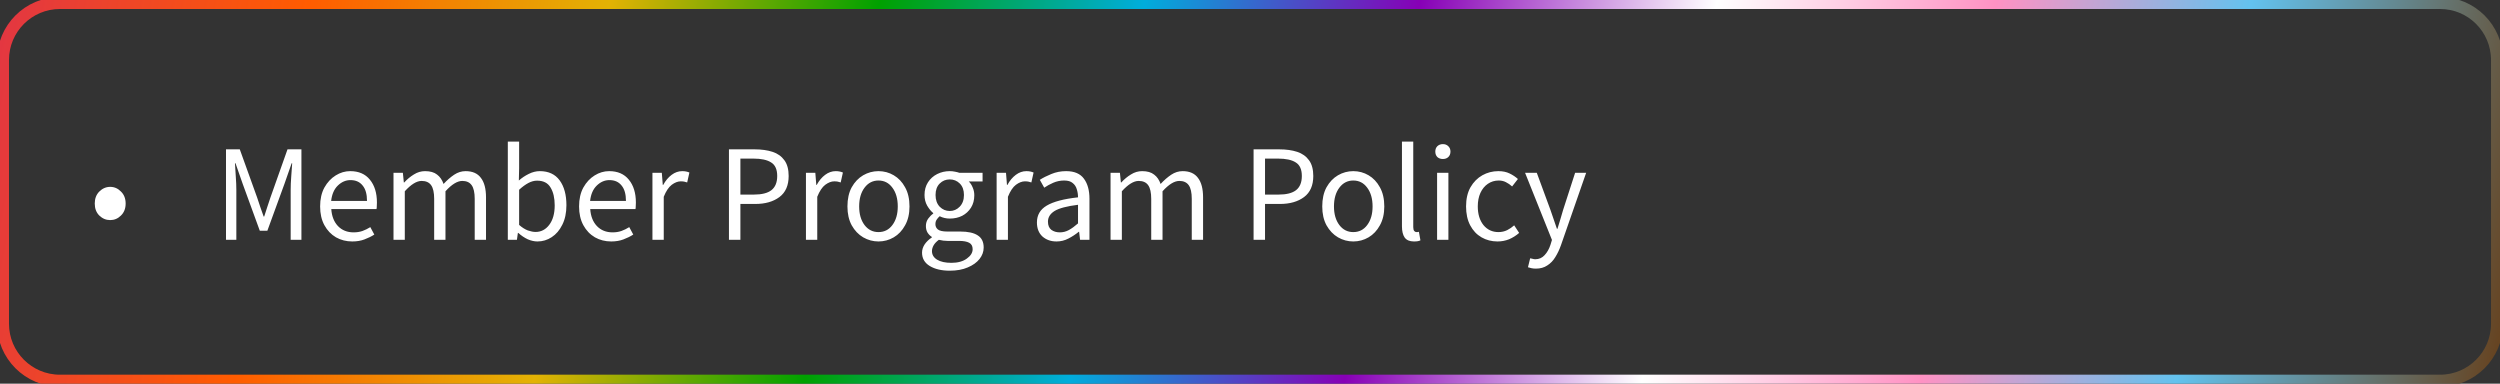 <svg xmlns="http://www.w3.org/2000/svg" width="417" height="64" viewBox="0 0 417 64" fill="none"><rect x="0" y="0" width="417" height="64" fill="#333333" stroke="none"/><g clip-path="url(#clip0_587_13)"><path d="M0.5 10C0.5 4.753 4.753 0.5 10 0.5H407C412.247 0.5 416.5 4.753 416.5 10V54C416.5 59.247 412.247 63.5 407 63.5H10C4.753 63.5 0.5 59.247 0.5 54V10Z" stroke="url(#paint0_linear_587_13)" stroke-width="2"></path><path d="M18.381 36.711C17.691 36.711 17.085 36.458 16.564 35.952C16.058 35.446 15.805 34.779 15.805 33.951C15.805 33.123 16.058 32.456 16.564 31.95C17.085 31.429 17.691 31.168 18.381 31.168C19.071 31.168 19.669 31.429 20.175 31.95C20.696 32.456 20.957 33.123 20.957 33.951C20.957 34.779 20.696 35.446 20.175 35.952C19.669 36.458 19.071 36.711 18.381 36.711ZM37.697 40V24.912H39.997L42.895 32.962C43.079 33.483 43.256 34.012 43.424 34.549C43.608 35.07 43.792 35.592 43.976 36.113H44.068C44.252 35.592 44.421 35.07 44.574 34.549C44.743 34.012 44.919 33.483 45.103 32.962L47.955 24.912H50.278V40H48.484V31.697C48.484 31.022 48.515 30.279 48.576 29.466C48.638 28.638 48.691 27.894 48.737 27.235H48.645L47.449 30.662L44.597 38.482H43.332L40.48 30.662L39.284 27.235H39.192C39.238 27.894 39.284 28.638 39.33 29.466C39.392 30.279 39.422 31.022 39.422 31.697V40H37.697ZM58.755 40.276C57.759 40.276 56.854 40.046 56.041 39.586C55.229 39.111 54.585 38.436 54.109 37.562C53.634 36.688 53.396 35.645 53.396 34.434C53.396 33.207 53.634 32.157 54.109 31.283C54.6 30.409 55.229 29.734 55.995 29.259C56.762 28.784 57.567 28.546 58.41 28.546C59.836 28.546 60.933 29.021 61.699 29.972C62.481 30.923 62.872 32.195 62.872 33.79C62.872 33.989 62.865 34.189 62.849 34.388C62.849 34.572 62.834 34.733 62.803 34.871H55.259C55.336 36.052 55.704 36.995 56.363 37.7C57.038 38.405 57.912 38.758 58.985 38.758C59.522 38.758 60.013 38.681 60.457 38.528C60.917 38.359 61.354 38.145 61.768 37.884L62.435 39.126C61.96 39.433 61.416 39.701 60.802 39.931C60.204 40.161 59.522 40.276 58.755 40.276ZM55.236 33.514H61.216C61.216 32.379 60.971 31.521 60.48 30.938C60.005 30.34 59.33 30.041 58.456 30.041C57.674 30.041 56.969 30.348 56.34 30.961C55.727 31.559 55.359 32.41 55.236 33.514ZM65.635 40V28.822H67.198L67.359 30.432H67.428C67.919 29.895 68.456 29.451 69.038 29.098C69.621 28.73 70.242 28.546 70.901 28.546C71.76 28.546 72.427 28.738 72.903 29.121C73.393 29.489 73.754 30.01 73.984 30.685C74.566 30.056 75.156 29.543 75.754 29.144C76.353 28.745 76.989 28.546 77.663 28.546C78.814 28.546 79.665 28.922 80.216 29.673C80.784 30.409 81.067 31.49 81.067 32.916V40H79.181V33.169C79.181 32.126 79.013 31.367 78.675 30.892C78.338 30.417 77.817 30.179 77.112 30.179C76.284 30.179 75.348 30.754 74.305 31.904V40H72.419V33.169C72.419 32.126 72.251 31.367 71.913 30.892C71.576 30.417 71.047 30.179 70.326 30.179C69.499 30.179 68.563 30.754 67.52 31.904V40H65.635ZM89.649 40.276C89.127 40.276 88.583 40.153 88.016 39.908C87.464 39.647 86.942 39.295 86.452 38.85H86.383L86.222 40H84.704V23.624H86.59V28.086L86.544 30.11C87.05 29.665 87.602 29.297 88.2 29.006C88.813 28.699 89.427 28.546 90.04 28.546C91.496 28.546 92.6 29.06 93.352 30.087C94.103 31.114 94.479 32.494 94.479 34.227C94.479 35.5 94.249 36.588 93.789 37.493C93.344 38.398 92.754 39.088 92.018 39.563C91.297 40.038 90.507 40.276 89.649 40.276ZM89.327 38.689C90.247 38.689 91.006 38.298 91.604 37.516C92.217 36.719 92.524 35.63 92.524 34.25C92.524 33.023 92.294 32.034 91.834 31.283C91.389 30.516 90.638 30.133 89.58 30.133C89.105 30.133 88.621 30.263 88.131 30.524C87.64 30.785 87.126 31.16 86.59 31.651V37.516C87.081 37.945 87.564 38.252 88.039 38.436C88.529 38.605 88.959 38.689 89.327 38.689ZM101.948 40.276C100.951 40.276 100.046 40.046 99.234 39.586C98.421 39.111 97.777 38.436 97.302 37.562C96.826 36.688 96.589 35.645 96.589 34.434C96.589 33.207 96.826 32.157 97.302 31.283C97.792 30.409 98.421 29.734 99.188 29.259C99.954 28.784 100.759 28.546 101.603 28.546C103.029 28.546 104.125 29.021 104.892 29.972C105.674 30.923 106.065 32.195 106.065 33.79C106.065 33.989 106.057 34.189 106.042 34.388C106.042 34.572 106.026 34.733 105.996 34.871H98.452C98.528 36.052 98.896 36.995 99.556 37.7C100.23 38.405 101.104 38.758 102.178 38.758C102.714 38.758 103.205 38.681 103.65 38.528C104.11 38.359 104.547 38.145 104.961 37.884L105.628 39.126C105.152 39.433 104.608 39.701 103.995 39.931C103.397 40.161 102.714 40.276 101.948 40.276ZM98.429 33.514H104.409C104.409 32.379 104.163 31.521 103.673 30.938C103.197 30.34 102.523 30.041 101.649 30.041C100.867 30.041 100.161 30.348 99.533 30.961C98.919 31.559 98.551 32.41 98.429 33.514ZM108.827 40V28.822H110.391L110.552 30.846H110.621C111.004 30.141 111.472 29.581 112.024 29.167C112.576 28.753 113.166 28.546 113.795 28.546C114.24 28.546 114.638 28.623 114.991 28.776L114.623 30.432C114.439 30.371 114.27 30.325 114.117 30.294C113.964 30.263 113.772 30.248 113.542 30.248C113.067 30.248 112.568 30.44 112.047 30.823C111.541 31.206 111.096 31.873 110.713 32.824V40H108.827ZM121.589 40V24.912H125.89C127.025 24.912 128.014 25.05 128.857 25.326C129.7 25.602 130.36 26.07 130.835 26.729C131.31 27.373 131.548 28.247 131.548 29.351C131.548 30.93 131.034 32.103 130.007 32.87C128.98 33.637 127.638 34.02 125.982 34.02H123.498V40H121.589ZM123.498 32.456H125.752C127.071 32.456 128.044 32.211 128.673 31.72C129.317 31.214 129.639 30.424 129.639 29.351C129.639 28.262 129.302 27.511 128.627 27.097C127.968 26.668 126.979 26.453 125.66 26.453H123.498V32.456ZM134.432 40V28.822H135.996L136.157 30.846H136.226C136.61 30.141 137.077 29.581 137.629 29.167C138.181 28.753 138.772 28.546 139.4 28.546C139.845 28.546 140.244 28.623 140.596 28.776L140.228 30.432C140.044 30.371 139.876 30.325 139.722 30.294C139.569 30.263 139.377 30.248 139.147 30.248C138.672 30.248 138.174 30.44 137.652 30.823C137.146 31.206 136.702 31.873 136.318 32.824V40H134.432ZM146.528 40.276C145.624 40.276 144.773 40.046 143.975 39.586C143.193 39.126 142.557 38.459 142.066 37.585C141.591 36.711 141.353 35.661 141.353 34.434C141.353 33.177 141.591 32.111 142.066 31.237C142.557 30.363 143.193 29.696 143.975 29.236C144.773 28.776 145.624 28.546 146.528 28.546C147.448 28.546 148.299 28.776 149.081 29.236C149.863 29.696 150.492 30.363 150.967 31.237C151.458 32.111 151.703 33.177 151.703 34.434C151.703 35.661 151.458 36.711 150.967 37.585C150.492 38.459 149.863 39.126 149.081 39.586C148.299 40.046 147.448 40.276 146.528 40.276ZM146.528 38.712C147.494 38.712 148.269 38.321 148.851 37.539C149.449 36.742 149.748 35.707 149.748 34.434C149.748 33.146 149.449 32.103 148.851 31.306C148.269 30.509 147.494 30.11 146.528 30.11C145.578 30.11 144.803 30.509 144.205 31.306C143.607 32.103 143.308 33.146 143.308 34.434C143.308 35.707 143.607 36.742 144.205 37.539C144.803 38.321 145.578 38.712 146.528 38.712ZM158.419 45.152C157.055 45.152 155.943 44.891 155.084 44.37C154.226 43.849 153.796 43.105 153.796 42.139C153.796 41.664 153.942 41.204 154.233 40.759C154.525 40.33 154.923 39.946 155.429 39.609V39.517C155.153 39.348 154.916 39.111 154.716 38.804C154.532 38.497 154.44 38.129 154.44 37.7C154.44 37.225 154.571 36.811 154.831 36.458C155.092 36.105 155.368 35.829 155.659 35.63V35.538C155.291 35.231 154.954 34.817 154.647 34.296C154.356 33.775 154.21 33.184 154.21 32.525C154.21 31.712 154.402 31.007 154.785 30.409C155.169 29.811 155.682 29.351 156.326 29.029C156.97 28.707 157.668 28.546 158.419 28.546C158.726 28.546 159.017 28.577 159.293 28.638C159.569 28.684 159.807 28.745 160.006 28.822H163.893V30.271H161.593C161.854 30.516 162.069 30.846 162.237 31.26C162.421 31.659 162.513 32.096 162.513 32.571C162.513 33.368 162.329 34.058 161.961 34.641C161.593 35.224 161.103 35.676 160.489 35.998C159.876 36.305 159.186 36.458 158.419 36.458C157.821 36.458 157.262 36.328 156.74 36.067C156.541 36.236 156.372 36.427 156.234 36.642C156.096 36.841 156.027 37.094 156.027 37.401C156.027 37.754 156.165 38.045 156.441 38.275C156.733 38.505 157.254 38.62 158.005 38.62H160.167C161.471 38.62 162.444 38.835 163.088 39.264C163.748 39.678 164.077 40.353 164.077 41.288C164.077 41.978 163.847 42.614 163.387 43.197C162.927 43.78 162.276 44.247 161.432 44.6C160.589 44.968 159.585 45.152 158.419 45.152ZM158.419 35.193C159.063 35.193 159.615 34.955 160.075 34.48C160.551 33.989 160.788 33.338 160.788 32.525C160.788 31.712 160.558 31.076 160.098 30.616C159.638 30.156 159.079 29.926 158.419 29.926C157.76 29.926 157.2 30.156 156.74 30.616C156.28 31.076 156.05 31.712 156.05 32.525C156.05 33.338 156.28 33.989 156.74 34.48C157.216 34.955 157.775 35.193 158.419 35.193ZM158.695 43.841C159.769 43.841 160.627 43.603 161.271 43.128C161.915 42.668 162.237 42.147 162.237 41.564C162.237 41.043 162.038 40.682 161.639 40.483C161.256 40.284 160.704 40.184 159.983 40.184H158.051C157.837 40.184 157.599 40.169 157.338 40.138C157.093 40.107 156.848 40.061 156.602 40C156.204 40.291 155.912 40.598 155.728 40.92C155.544 41.242 155.452 41.564 155.452 41.886C155.452 42.484 155.736 42.959 156.303 43.312C156.886 43.665 157.683 43.841 158.695 43.841ZM166.237 40V28.822H167.801L167.962 30.846H168.031C168.414 30.141 168.882 29.581 169.434 29.167C169.986 28.753 170.576 28.546 171.205 28.546C171.65 28.546 172.048 28.623 172.401 28.776L172.033 30.432C171.849 30.371 171.68 30.325 171.527 30.294C171.374 30.263 171.182 30.248 170.952 30.248C170.477 30.248 169.978 30.44 169.457 30.823C168.951 31.206 168.506 31.873 168.123 32.824V40H166.237ZM176.225 40.276C175.29 40.276 174.508 40 173.879 39.448C173.266 38.881 172.959 38.099 172.959 37.102C172.959 35.875 173.504 34.94 174.592 34.296C175.696 33.637 177.437 33.177 179.813 32.916C179.813 32.441 179.744 31.988 179.606 31.559C179.484 31.13 179.254 30.785 178.916 30.524C178.594 30.248 178.127 30.11 177.513 30.11C176.869 30.11 176.264 30.233 175.696 30.478C175.129 30.723 174.623 30.999 174.178 31.306L173.442 29.995C173.964 29.658 174.6 29.336 175.351 29.029C176.118 28.707 176.946 28.546 177.835 28.546C179.2 28.546 180.189 28.968 180.802 29.811C181.416 30.639 181.722 31.751 181.722 33.146V40H180.158L179.997 38.666H179.928C179.407 39.095 178.832 39.471 178.203 39.793C177.59 40.115 176.931 40.276 176.225 40.276ZM176.777 38.758C177.314 38.758 177.82 38.628 178.295 38.367C178.771 38.106 179.277 37.738 179.813 37.263V34.158C177.958 34.388 176.655 34.733 175.903 35.193C175.167 35.653 174.799 36.243 174.799 36.964C174.799 37.593 174.991 38.053 175.374 38.344C175.758 38.62 176.225 38.758 176.777 38.758ZM185.239 40V28.822H186.803L186.964 30.432H187.033C187.524 29.895 188.06 29.451 188.643 29.098C189.226 28.73 189.847 28.546 190.506 28.546C191.365 28.546 192.032 28.738 192.507 29.121C192.998 29.489 193.358 30.01 193.588 30.685C194.171 30.056 194.761 29.543 195.359 29.144C195.957 28.745 196.593 28.546 197.268 28.546C198.418 28.546 199.269 28.922 199.821 29.673C200.388 30.409 200.672 31.49 200.672 32.916V40H198.786V33.169C198.786 32.126 198.617 31.367 198.28 30.892C197.943 30.417 197.421 30.179 196.716 30.179C195.888 30.179 194.953 30.754 193.91 31.904V40H192.024V33.169C192.024 32.126 191.855 31.367 191.518 30.892C191.181 30.417 190.652 30.179 189.931 30.179C189.103 30.179 188.168 30.754 187.125 31.904V40H185.239ZM209.097 40V24.912H213.398C214.533 24.912 215.522 25.05 216.365 25.326C217.208 25.602 217.868 26.07 218.343 26.729C218.818 27.373 219.056 28.247 219.056 29.351C219.056 30.93 218.542 32.103 217.515 32.87C216.488 33.637 215.146 34.02 213.49 34.02H211.006V40H209.097ZM211.006 32.456H213.26C214.579 32.456 215.552 32.211 216.181 31.72C216.825 31.214 217.147 30.424 217.147 29.351C217.147 28.262 216.81 27.511 216.135 27.097C215.476 26.668 214.487 26.453 213.168 26.453H211.006V32.456ZM225.726 40.276C224.821 40.276 223.97 40.046 223.173 39.586C222.391 39.126 221.754 38.459 221.264 37.585C220.788 36.711 220.551 35.661 220.551 34.434C220.551 33.177 220.788 32.111 221.264 31.237C221.754 30.363 222.391 29.696 223.173 29.236C223.97 28.776 224.821 28.546 225.726 28.546C226.646 28.546 227.497 28.776 228.279 29.236C229.061 29.696 229.689 30.363 230.165 31.237C230.655 32.111 230.901 33.177 230.901 34.434C230.901 35.661 230.655 36.711 230.165 37.585C229.689 38.459 229.061 39.126 228.279 39.586C227.497 40.046 226.646 40.276 225.726 40.276ZM225.726 38.712C226.692 38.712 227.466 38.321 228.049 37.539C228.647 36.742 228.946 35.707 228.946 34.434C228.946 33.146 228.647 32.103 228.049 31.306C227.466 30.509 226.692 30.11 225.726 30.11C224.775 30.11 224.001 30.509 223.403 31.306C222.805 32.103 222.506 33.146 222.506 34.434C222.506 35.707 222.805 36.742 223.403 37.539C224.001 38.321 224.775 38.712 225.726 38.712ZM235.846 40.276C235.14 40.276 234.627 40.061 234.305 39.632C233.998 39.187 233.845 38.559 233.845 37.746V23.624H235.731V37.884C235.731 38.175 235.784 38.39 235.892 38.528C235.999 38.651 236.122 38.712 236.26 38.712C236.321 38.712 236.375 38.712 236.421 38.712C236.482 38.697 236.566 38.681 236.674 38.666L236.927 40.092C236.804 40.153 236.658 40.199 236.49 40.23C236.321 40.261 236.106 40.276 235.846 40.276ZM239.707 40V28.822H241.593V40H239.707ZM240.673 26.522C240.305 26.522 239.998 26.415 239.753 26.2C239.523 25.97 239.408 25.663 239.408 25.28C239.408 24.912 239.523 24.613 239.753 24.383C239.998 24.153 240.305 24.038 240.673 24.038C241.041 24.038 241.34 24.153 241.57 24.383C241.815 24.613 241.938 24.912 241.938 25.28C241.938 25.663 241.815 25.97 241.57 26.2C241.34 26.415 241.041 26.522 240.673 26.522ZM249.783 40.276C248.802 40.276 247.912 40.046 247.115 39.586C246.318 39.126 245.689 38.459 245.229 37.585C244.769 36.711 244.539 35.661 244.539 34.434C244.539 33.177 244.784 32.111 245.275 31.237C245.781 30.363 246.44 29.696 247.253 29.236C248.081 28.776 248.97 28.546 249.921 28.546C250.657 28.546 251.286 28.676 251.807 28.937C252.344 29.198 252.804 29.504 253.187 29.857L252.221 31.099C251.899 30.808 251.554 30.57 251.186 30.386C250.833 30.202 250.435 30.11 249.99 30.11C249.315 30.11 248.71 30.294 248.173 30.662C247.652 31.015 247.238 31.521 246.931 32.18C246.64 32.824 246.494 33.575 246.494 34.434C246.494 35.707 246.808 36.742 247.437 37.539C248.081 38.321 248.917 38.712 249.944 38.712C250.465 38.712 250.948 38.605 251.393 38.39C251.838 38.16 252.229 37.892 252.566 37.585L253.394 38.85C252.888 39.295 252.328 39.647 251.715 39.908C251.102 40.153 250.458 40.276 249.783 40.276ZM256.175 44.807C255.93 44.807 255.692 44.784 255.462 44.738C255.247 44.692 255.048 44.638 254.864 44.577L255.232 43.082C255.355 43.113 255.493 43.143 255.646 43.174C255.799 43.22 255.945 43.243 256.083 43.243C256.712 43.243 257.233 43.013 257.647 42.553C258.061 42.108 258.383 41.541 258.613 40.851L258.866 40.023L254.381 28.822H256.336L258.613 35.009C258.782 35.484 258.958 35.998 259.142 36.55C259.341 37.102 259.525 37.639 259.694 38.16H259.786C259.955 37.654 260.116 37.125 260.269 36.573C260.422 36.021 260.576 35.5 260.729 35.009L262.73 28.822H264.57L260.361 40.92C260.1 41.656 259.786 42.315 259.418 42.898C259.065 43.481 258.621 43.941 258.084 44.278C257.563 44.631 256.926 44.807 256.175 44.807Z" fill="white"></path></g><defs><linearGradient id="paint0_linear_587_13" x1="-2.311" y1="-1.037" x2="435.525" y2="85.959" gradientUnits="userSpaceOnUse"><stop stop-color="#E13446"></stop><stop offset="0.119" stop-color="#FF5C00"></stop><stop offset="0.229" stop-color="#E3B204"></stop><stop offset="0.328" stop-color="#00A100"></stop><stop offset="0.425" stop-color="#00ADDC"></stop><stop offset="0.526" stop-color="#8700B6"></stop><stop offset="0.635" stop-color="white"></stop><stop offset="0.737" stop-color="#FF92C3"></stop><stop offset="0.831" stop-color="#63C2EE"></stop><stop offset="0.958" stop-color="#66370D"></stop></linearGradient><clipPath id="clip0_587_13"><rect width="417" height="64" fill="white"></rect></clipPath></defs></svg>